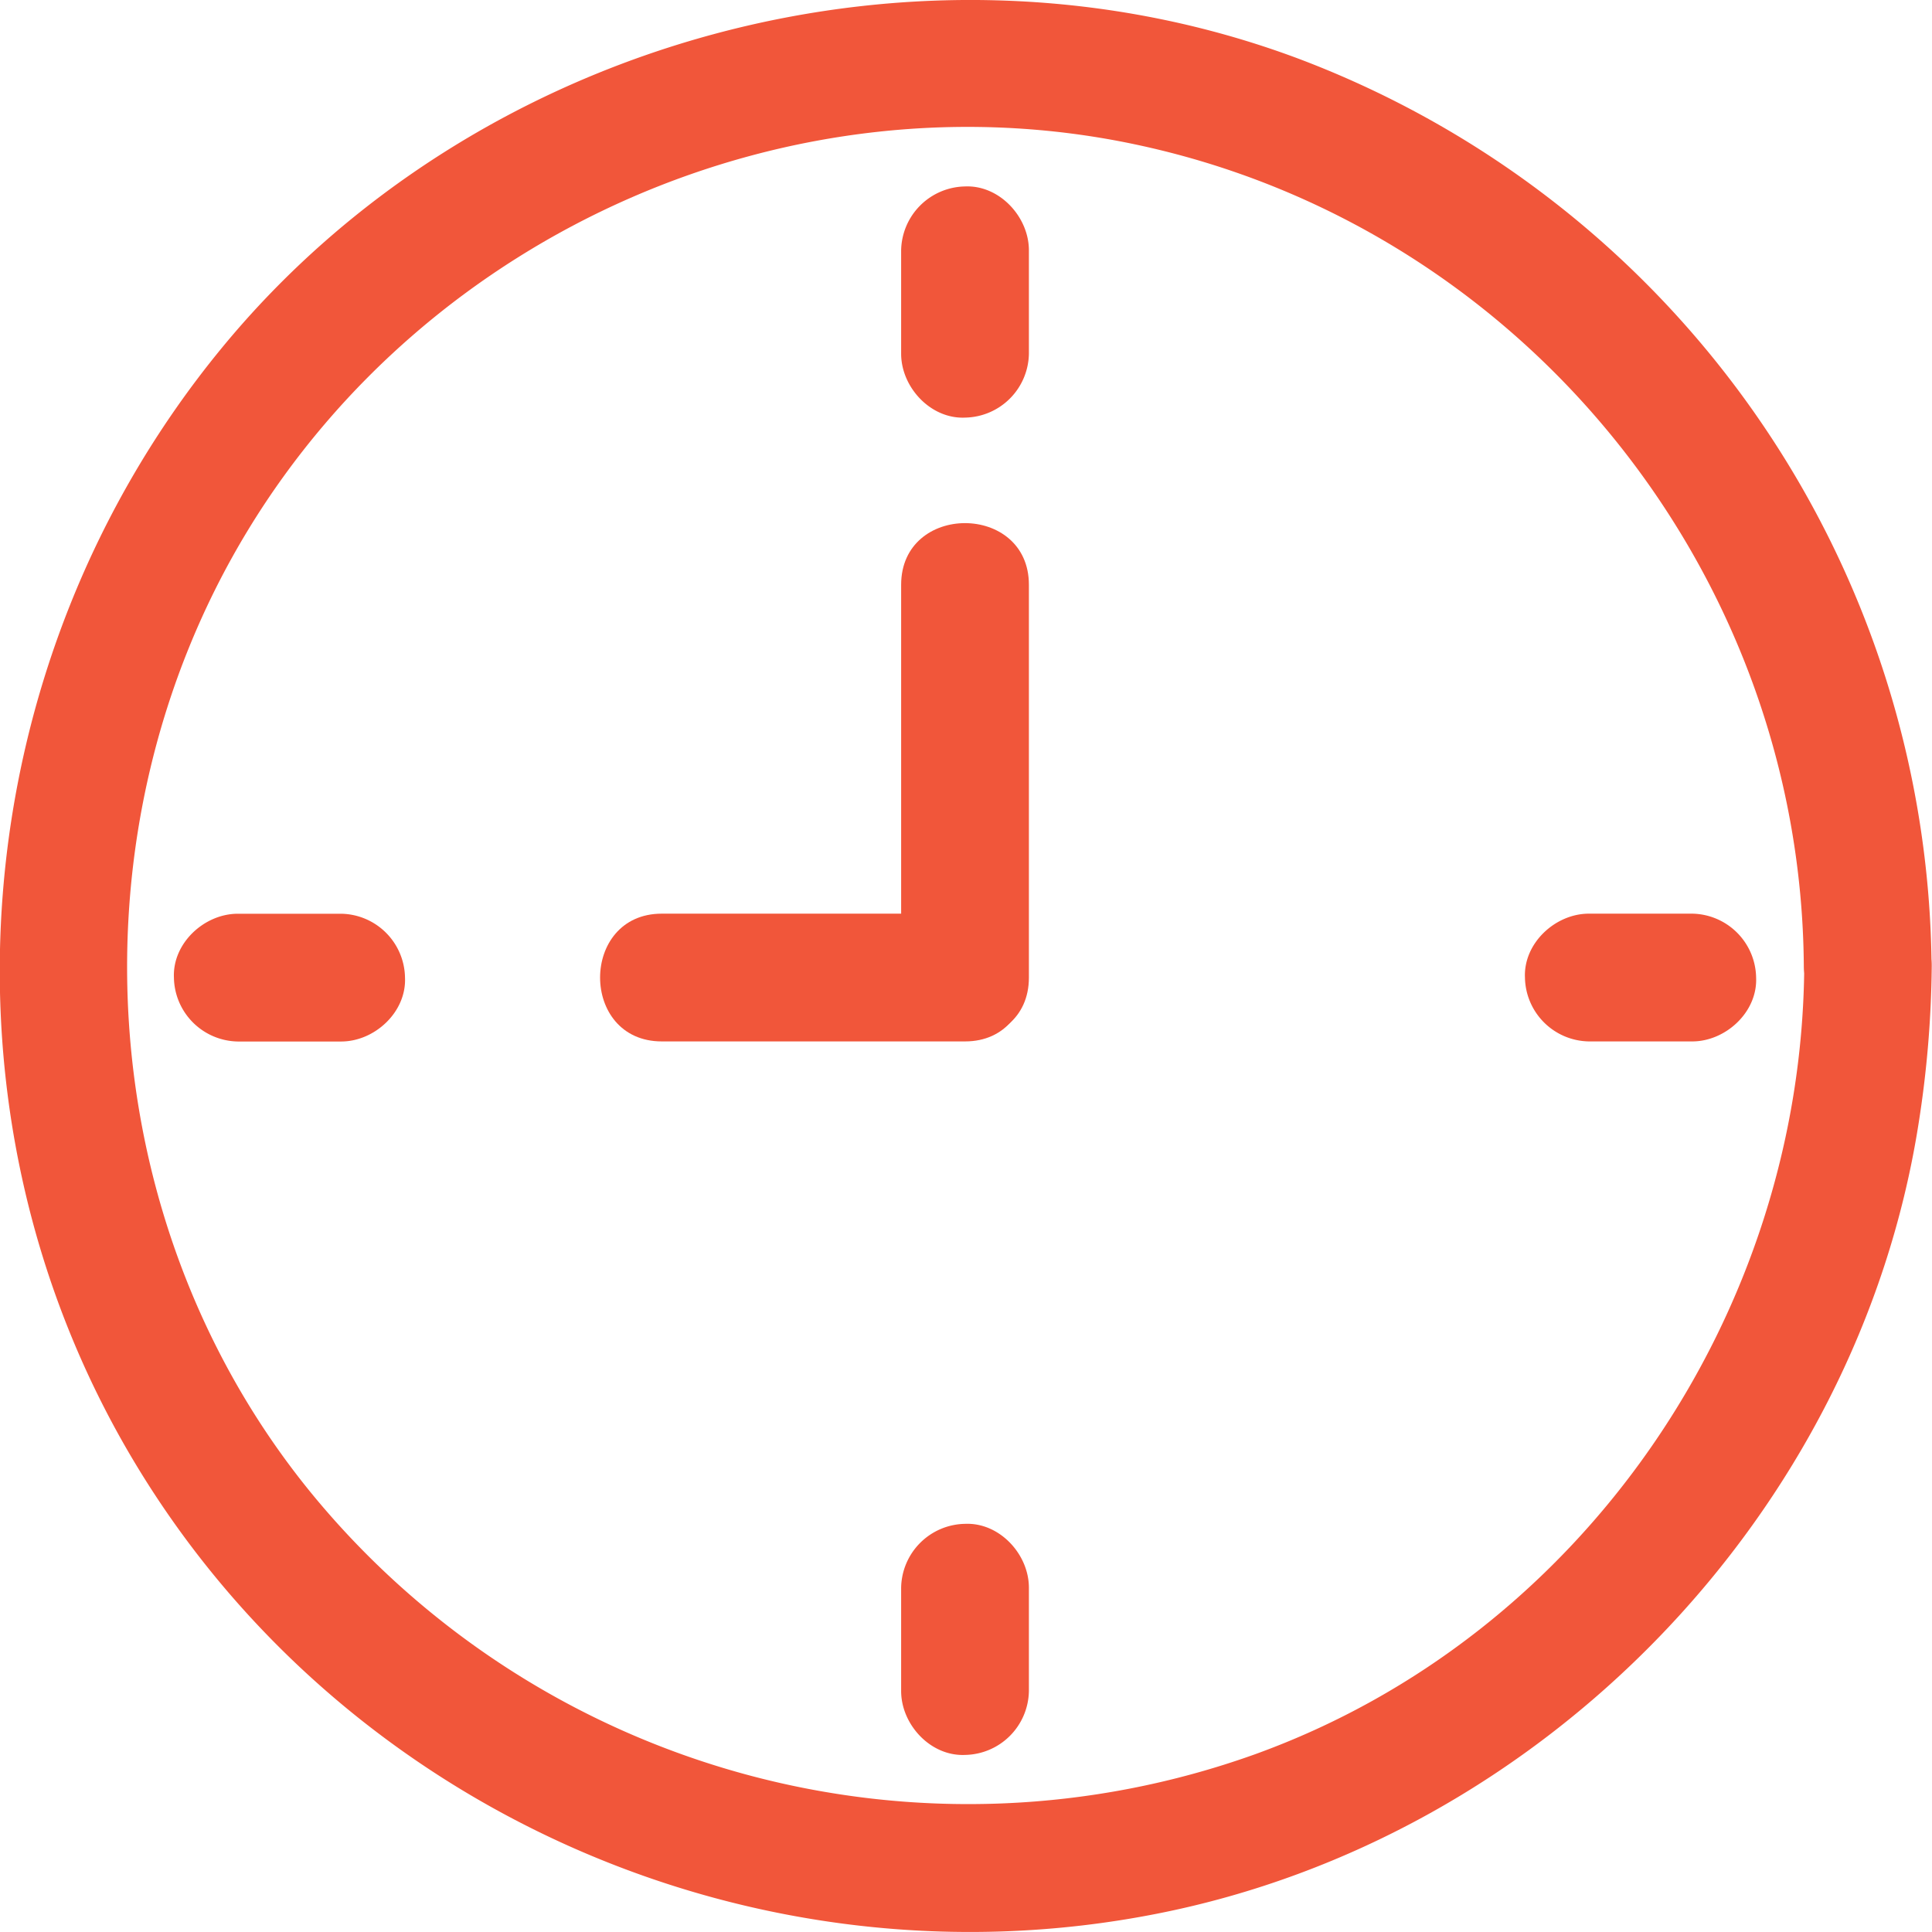 <svg xmlns="http://www.w3.org/2000/svg" viewBox="0 0 226.83 226.85"><defs><style>.cls-1{fill:#f1563a;}</style></defs><title>Asset 6</title><g id="Layer_2" data-name="Layer 2"><g id="clock2"><path class="cls-1" d="M211.83,113.46c-.27,40.72-25.9,78.57-64.5,92.51A99.75,99.75,0,0,1,37.05,175.91C10.61,144.12,7.74,97.38,29.12,62.23s63.76-53.76,104-45.31c45.49,9.54,78.36,50.16,78.66,96.54.06,9.65,15.06,9.67,15,0A114.91,114.91,0,0,0,152.56,6.93C108.27-9.7,56,4.36,26,40.9c-30.21,36.78-34.8,89.77-10.2,130.79s73.18,62.23,120,53c45.41-8.92,82.26-47,89.45-92.75a125,125,0,0,0,1.55-18.52C226.89,103.8,211.89,103.79,211.83,113.46Z"/><path class="cls-1" d="M120.8,114.77V68.66c0-9.65-15-9.66-15,0v46.11c0,9.66,15,9.67,15,0V68.66c0-9.65-15-9.66-15,0v46.11C105.8,124.43,120.8,124.44,120.8,114.77Z"/><path class="cls-1" d="M77.7,122.27h35.6c9.65,0,9.67-15,0-15H77.7c-9.65,0-9.67,15,0,15Z"/><path class="cls-1" d="M105.8,29.39V41.53c0,3.92,3.45,7.68,7.5,7.5a7.63,7.63,0,0,0,7.5-7.5V29.39c0-3.92-3.45-7.68-7.5-7.5a7.64,7.64,0,0,0-7.5,7.5Z"/><path class="cls-1" d="M198.68,107.27H186.54c-3.92,0-7.68,3.45-7.5,7.5a7.63,7.63,0,0,0,7.5,7.5h12.14c3.92,0,7.68-3.44,7.5-7.5a7.63,7.63,0,0,0-7.5-7.5Z"/><path class="cls-1" d="M120.8,198.54V186.41c0-3.93-3.45-7.68-7.5-7.5a7.63,7.63,0,0,0-7.5,7.5v12.13c0,3.93,3.45,7.68,7.5,7.5a7.63,7.63,0,0,0,7.5-7.5Z"/><path class="cls-1" d="M27.92,122.28H40.05c3.93,0,7.68-3.45,7.5-7.5a7.62,7.62,0,0,0-7.5-7.5H27.92c-3.93,0-7.68,3.45-7.5,7.5a7.63,7.63,0,0,0,7.5,7.5Z"/></g></g></svg>